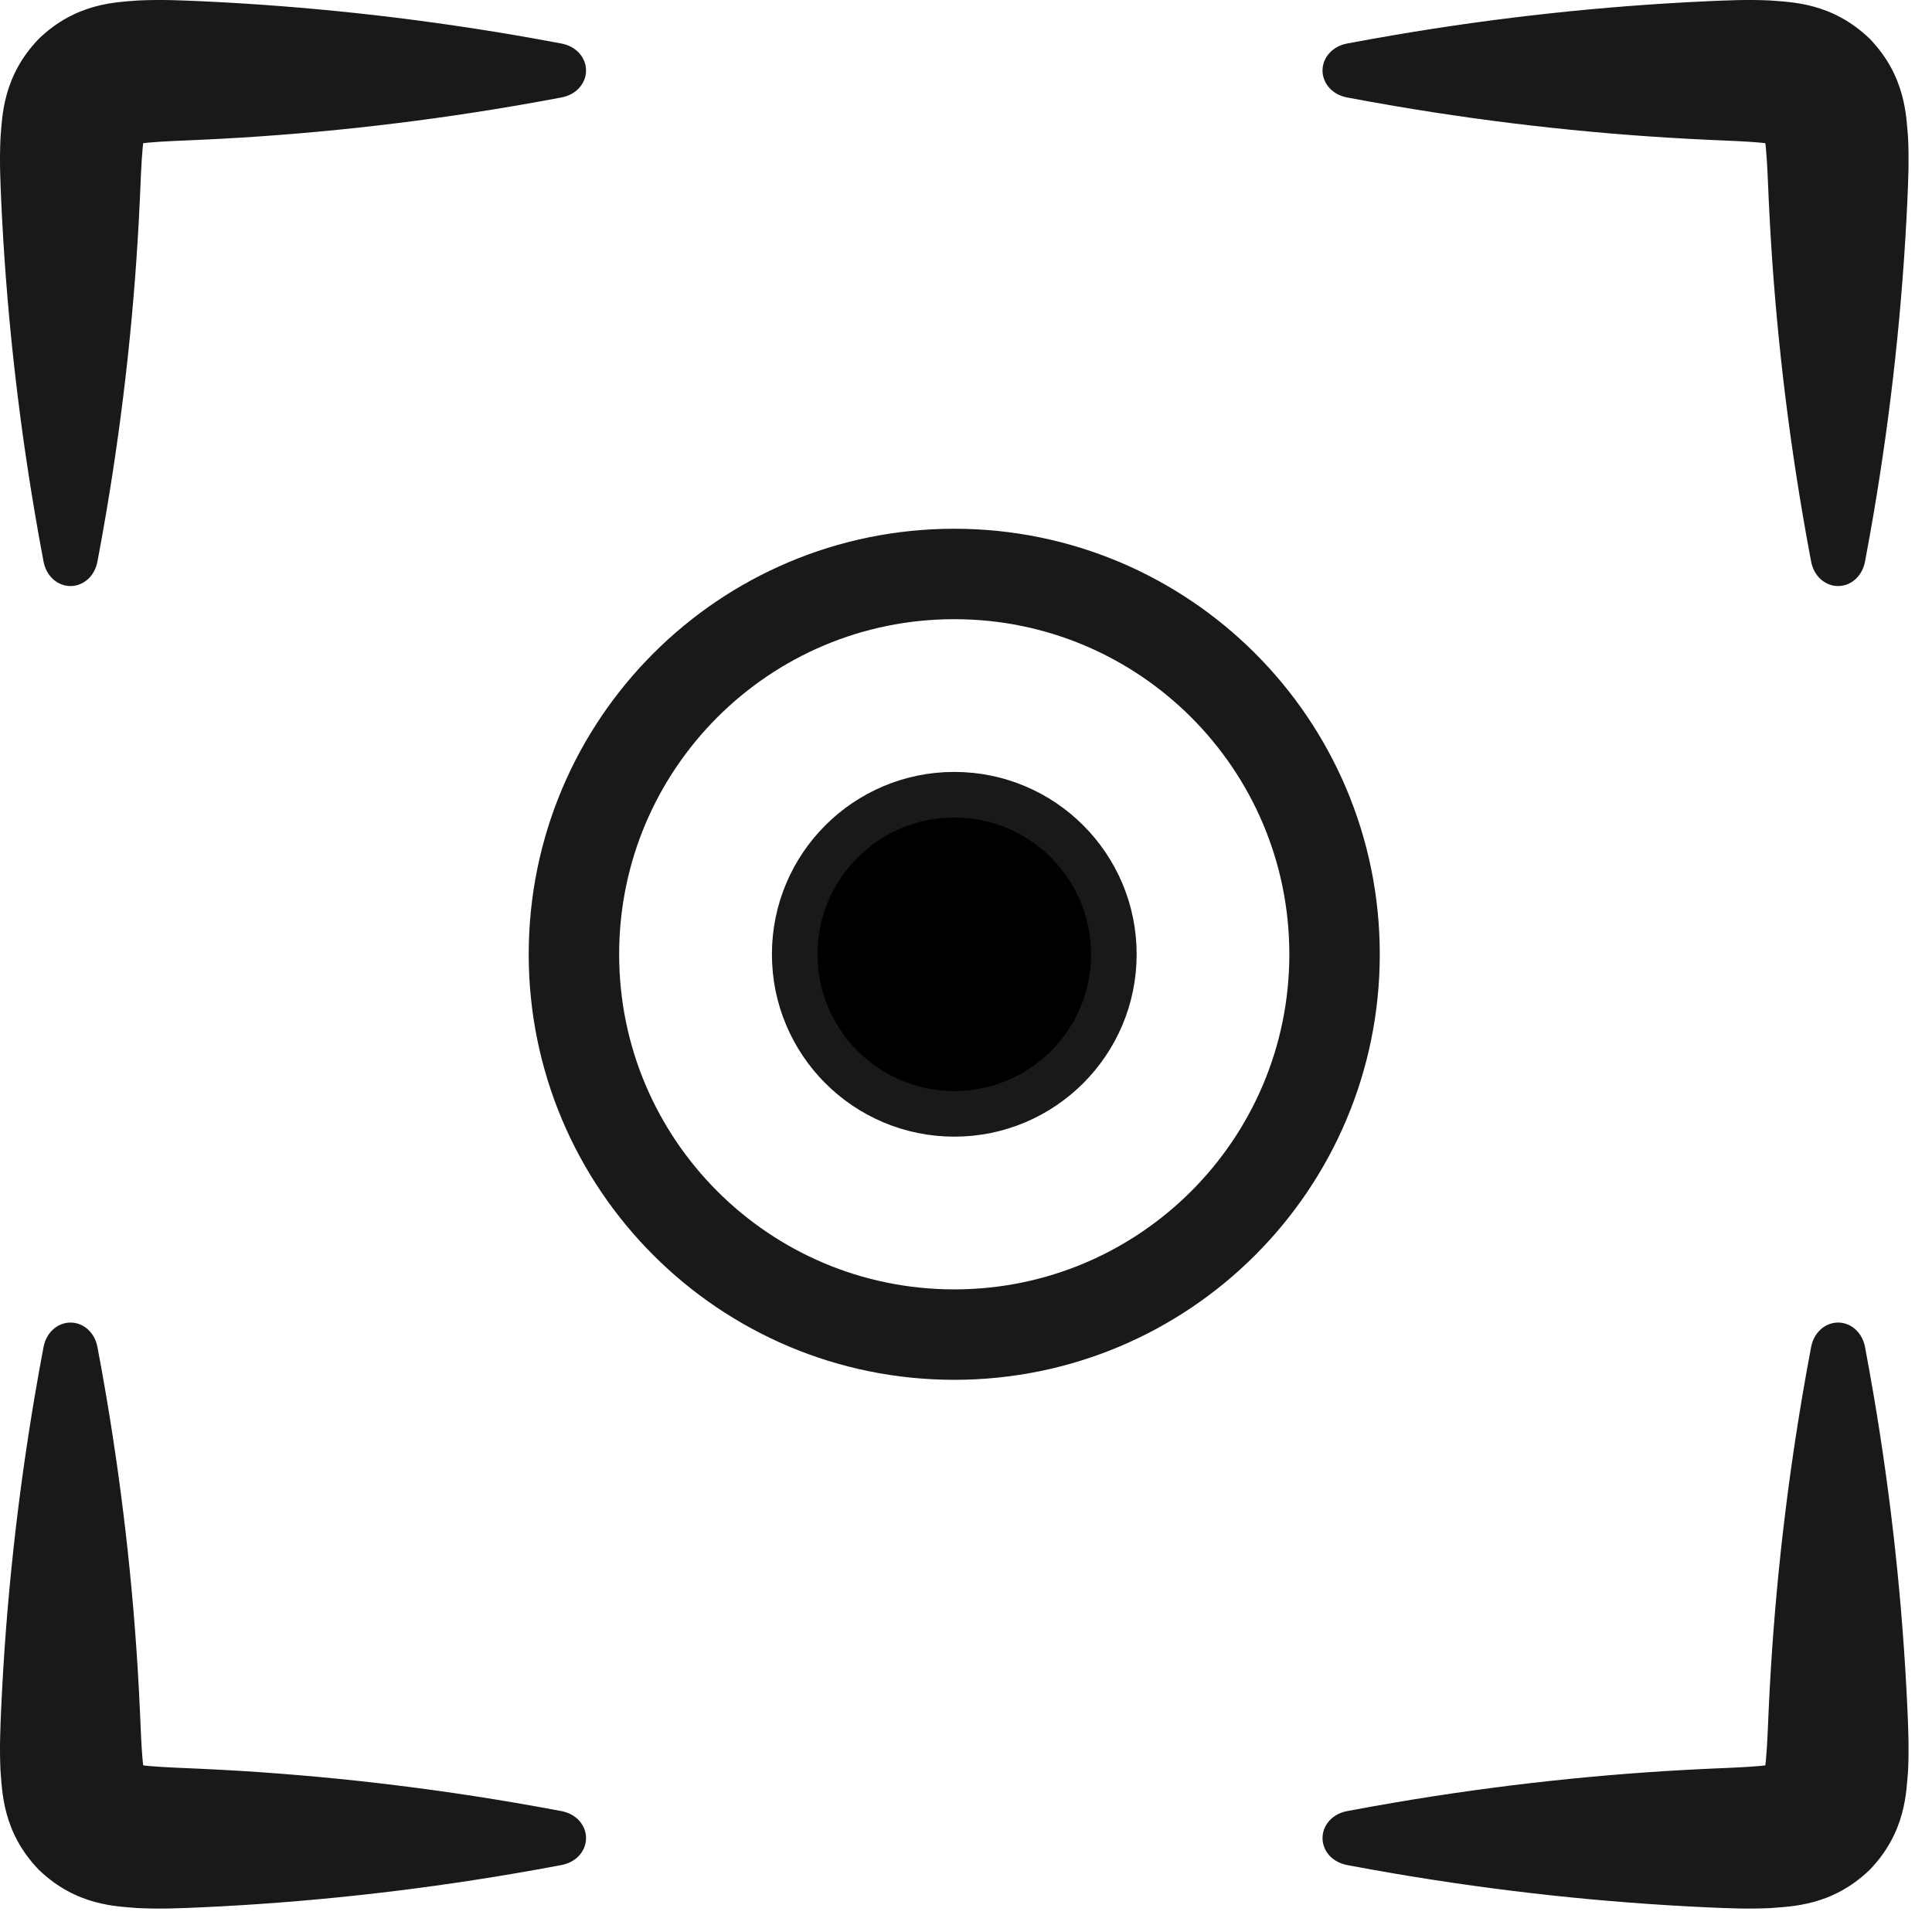 <svg width="47" height="47" viewBox="0 0 47 47" fill="none" xmlns="http://www.w3.org/2000/svg">
<path d="M1.059 13.659C1.089 13.818 1.163 13.97 1.283 14.082C1.402 14.194 1.556 14.257 1.715 14.257C1.874 14.257 2.027 14.194 2.147 14.082C2.267 13.97 2.341 13.818 2.371 13.659C2.371 13.659 2.371 13.659 2.371 13.659C2.444 13.273 2.513 12.887 2.579 12.501C3.01 9.967 3.283 7.434 3.4 4.9C3.422 4.432 3.436 3.963 3.47 3.605C3.486 3.43 3.514 3.287 3.528 3.255C3.546 3.213 3.5 3.345 3.419 3.419C3.419 3.419 3.419 3.419 3.419 3.419C3.345 3.5 3.213 3.546 3.254 3.528C3.286 3.514 3.43 3.486 3.605 3.47C3.963 3.436 4.432 3.422 4.9 3.4C7.434 3.283 9.967 3.01 12.501 2.579C12.887 2.513 13.273 2.444 13.659 2.371C13.818 2.341 13.97 2.267 14.082 2.147C14.194 2.027 14.257 1.874 14.257 1.715C14.257 1.556 14.194 1.402 14.082 1.283C13.97 1.163 13.818 1.089 13.659 1.059C13.273 0.986 12.887 0.917 12.501 0.851C9.967 0.42 7.434 0.147 4.9 0.03C4.425 0.01 3.953 -0.015 3.372 0.011C2.843 0.055 1.862 0.059 0.944 0.944C0.944 0.944 0.944 0.944 0.944 0.944C0.059 1.863 0.055 2.843 0.011 3.372C-0.015 3.954 0.01 4.426 0.03 4.9C0.146 7.434 0.42 9.967 0.851 12.501C0.916 12.887 0.986 13.273 1.059 13.659Z" fill="#191919"/>
<path d="M1.059 32.771C1.089 32.612 1.163 32.461 1.283 32.349C1.402 32.236 1.556 32.174 1.715 32.174C1.874 32.174 2.027 32.236 2.147 32.349C2.267 32.461 2.341 32.612 2.371 32.771C2.371 32.771 2.371 32.771 2.371 32.771C2.444 33.157 2.513 33.543 2.579 33.929C3.01 36.463 3.283 38.996 3.4 41.53C3.422 41.998 3.436 42.467 3.47 42.825C3.486 43 3.514 43.144 3.528 43.176C3.546 43.217 3.5 43.086 3.419 43.011C3.419 43.011 3.419 43.011 3.419 43.011C3.345 42.931 3.213 42.884 3.254 42.903C3.286 42.916 3.43 42.944 3.605 42.96C3.963 42.994 4.432 43.008 4.9 43.03C7.434 43.147 9.967 43.42 12.501 43.851C12.887 43.917 13.273 43.986 13.659 44.059C13.818 44.089 13.97 44.163 14.082 44.283C14.194 44.403 14.257 44.556 14.257 44.715C14.257 44.874 14.194 45.028 14.082 45.148C13.97 45.267 13.818 45.341 13.659 45.371C13.273 45.444 12.887 45.514 12.501 45.579C9.967 46.01 7.434 46.284 4.9 46.4C4.425 46.42 3.953 46.445 3.372 46.419C2.843 46.375 1.862 46.371 0.944 45.486C0.944 45.486 0.944 45.486 0.944 45.486C0.059 44.568 0.055 43.587 0.011 43.058C-0.015 42.477 0.01 42.005 0.03 41.53C0.146 38.996 0.42 36.463 0.851 33.929C0.916 33.543 0.986 33.157 1.059 32.771Z" fill="#191919"/>
<path d="M45.371 13.659C45.341 13.818 45.267 13.97 45.147 14.082C45.027 14.194 44.874 14.257 44.715 14.257C44.556 14.257 44.402 14.194 44.283 14.082C44.163 13.97 44.089 13.818 44.059 13.659C44.059 13.659 44.059 13.659 44.059 13.659C43.986 13.273 43.916 12.887 43.851 12.501C43.42 9.967 43.147 7.434 43.03 4.9C43.008 4.432 42.994 3.963 42.959 3.605C42.943 3.43 42.915 3.287 42.902 3.255C42.884 3.213 42.93 3.345 43.011 3.419C43.011 3.419 43.011 3.419 43.011 3.419C43.085 3.5 43.217 3.546 43.175 3.528C43.143 3.514 42.999 3.486 42.824 3.47C42.467 3.436 41.998 3.422 41.53 3.4C38.996 3.283 36.462 3.01 33.929 2.579C33.543 2.513 33.157 2.444 32.77 2.371C32.612 2.341 32.46 2.267 32.348 2.147C32.236 2.027 32.173 1.874 32.173 1.715C32.173 1.556 32.236 1.402 32.348 1.283C32.46 1.163 32.612 1.089 32.77 1.059C33.157 0.986 33.543 0.917 33.929 0.851C36.462 0.42 38.996 0.147 41.53 0.03C42.004 0.01 42.476 -0.015 43.057 0.011C43.587 0.055 44.567 0.059 45.486 0.944C45.486 0.944 45.486 0.944 45.486 0.944C46.371 1.863 46.374 2.843 46.419 3.372C46.444 3.954 46.42 4.426 46.4 4.9C46.283 7.434 46.01 9.967 45.579 12.501C45.513 12.887 45.444 13.273 45.371 13.659Z" fill="#191919"/>
<path d="M45.371 32.771C45.341 32.612 45.267 32.461 45.147 32.349C45.027 32.236 44.874 32.174 44.715 32.174C44.556 32.174 44.402 32.236 44.283 32.349C44.163 32.461 44.089 32.612 44.059 32.771C44.059 32.771 44.059 32.771 44.059 32.771C43.986 33.157 43.916 33.543 43.851 33.929C43.42 36.463 43.147 38.996 43.03 41.53C43.008 41.998 42.994 42.467 42.959 42.825C42.943 43 42.915 43.144 42.902 43.176C42.884 43.217 42.93 43.086 43.011 43.011C43.011 43.011 43.011 43.011 43.011 43.011C43.085 42.931 43.217 42.884 43.175 42.903C43.143 42.916 42.999 42.944 42.824 42.96C42.467 42.994 41.998 43.008 41.53 43.03C38.996 43.147 36.462 43.42 33.929 43.851C33.543 43.917 33.157 43.986 32.77 44.059C32.612 44.089 32.46 44.163 32.348 44.283C32.236 44.403 32.173 44.556 32.173 44.715C32.173 44.874 32.236 45.028 32.348 45.148C32.46 45.267 32.612 45.341 32.77 45.371C33.157 45.444 33.543 45.514 33.929 45.579C36.462 46.01 38.996 46.284 41.53 46.4C42.004 46.42 42.476 46.445 43.057 46.419C43.587 46.375 44.567 46.371 45.486 45.486C45.486 45.486 45.486 45.486 45.486 45.486C46.371 44.568 46.374 43.587 46.419 43.058C46.444 42.477 46.42 42.005 46.4 41.53C46.283 38.996 46.01 36.463 45.579 33.929C45.513 33.543 45.444 33.157 45.371 32.771Z" fill="#191919"/>
<path d="M23.215 19.333C25.359 19.333 27.097 21.071 27.097 23.215C27.097 25.359 25.359 27.097 23.215 27.097C21.071 27.097 19.333 25.359 19.333 23.215C19.333 21.071 21.071 19.333 23.215 19.333Z" fill="black" stroke="#191919" stroke-width="1.109"/>
<path d="M23.214 13.963C28.324 13.963 32.466 18.105 32.466 23.215C32.466 28.324 28.324 32.467 23.214 32.467C18.105 32.467 13.962 28.324 13.962 23.215C13.963 18.105 18.105 13.963 23.214 13.963Z" stroke="#191919" stroke-width="2.2"/>
</svg>
